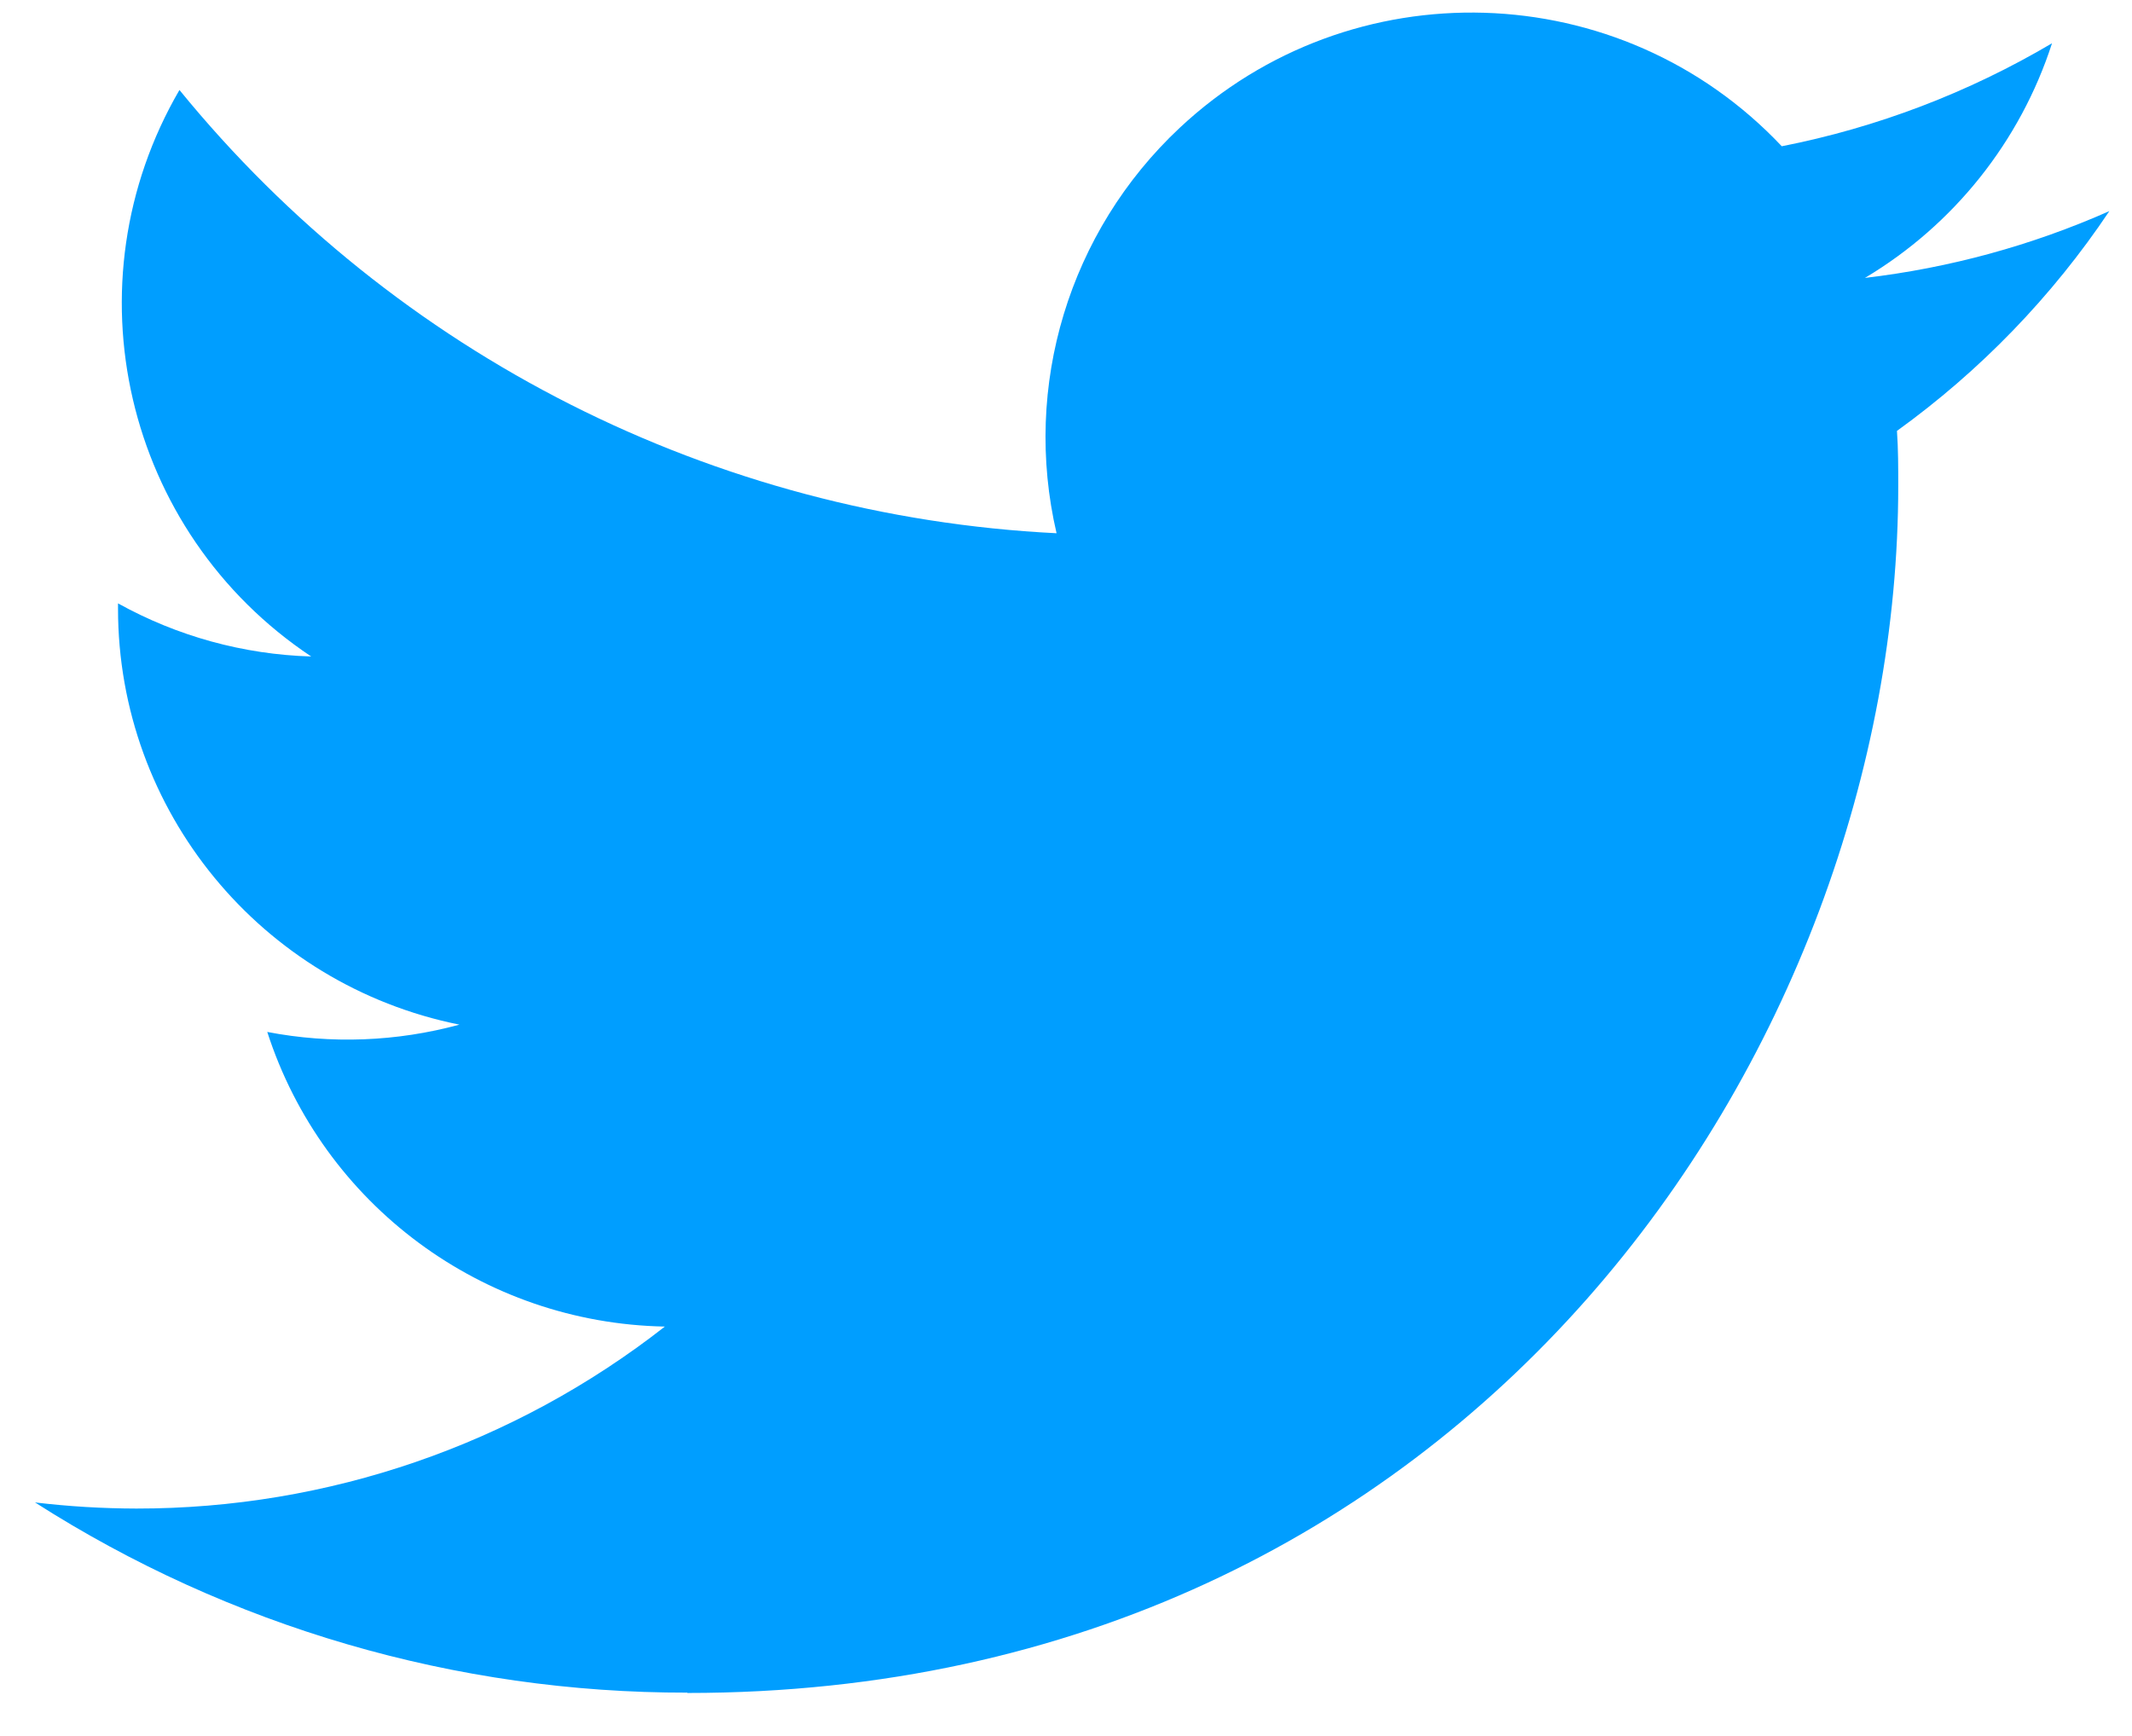 <svg width="70" height="57" viewBox="0 0 70 57" fill="none" xmlns="http://www.w3.org/2000/svg">
<g clip-path="url(#clip0)">
<path d="M62.283 14.15C62.325 14.749 62.325 15.348 62.325 15.952C62.325 34.362 48.269 55.595 22.568 55.595V55.584C14.976 55.595 7.541 53.426 1.15 49.338C2.254 49.47 3.363 49.536 4.476 49.539C10.767 49.545 16.879 47.44 21.829 43.563C15.85 43.45 10.607 39.563 8.775 33.888C10.87 34.291 13.028 34.208 15.084 33.648C8.565 32.334 3.875 26.623 3.875 19.991C3.875 19.93 3.875 19.872 3.875 19.814C5.818 20.893 7.992 21.492 10.217 21.558C4.077 17.467 2.185 9.322 5.892 2.955C12.986 11.659 23.453 16.951 34.69 17.511C33.563 12.672 35.102 7.601 38.732 4.199C44.36 -1.076 53.211 -0.806 58.501 4.803C61.63 4.188 64.629 3.043 67.374 1.421C66.331 4.646 64.148 7.386 61.232 9.126C64.001 8.801 66.707 8.062 69.256 6.933C67.38 9.736 65.017 12.178 62.283 14.15Z" fill="#009EFF"/>
</g>
<defs>
<clipPath id="clip0">
<rect width="68.618" height="56.282" fill="white" transform="translate(0.873)"/>
</clipPath>
</defs>
</svg>
